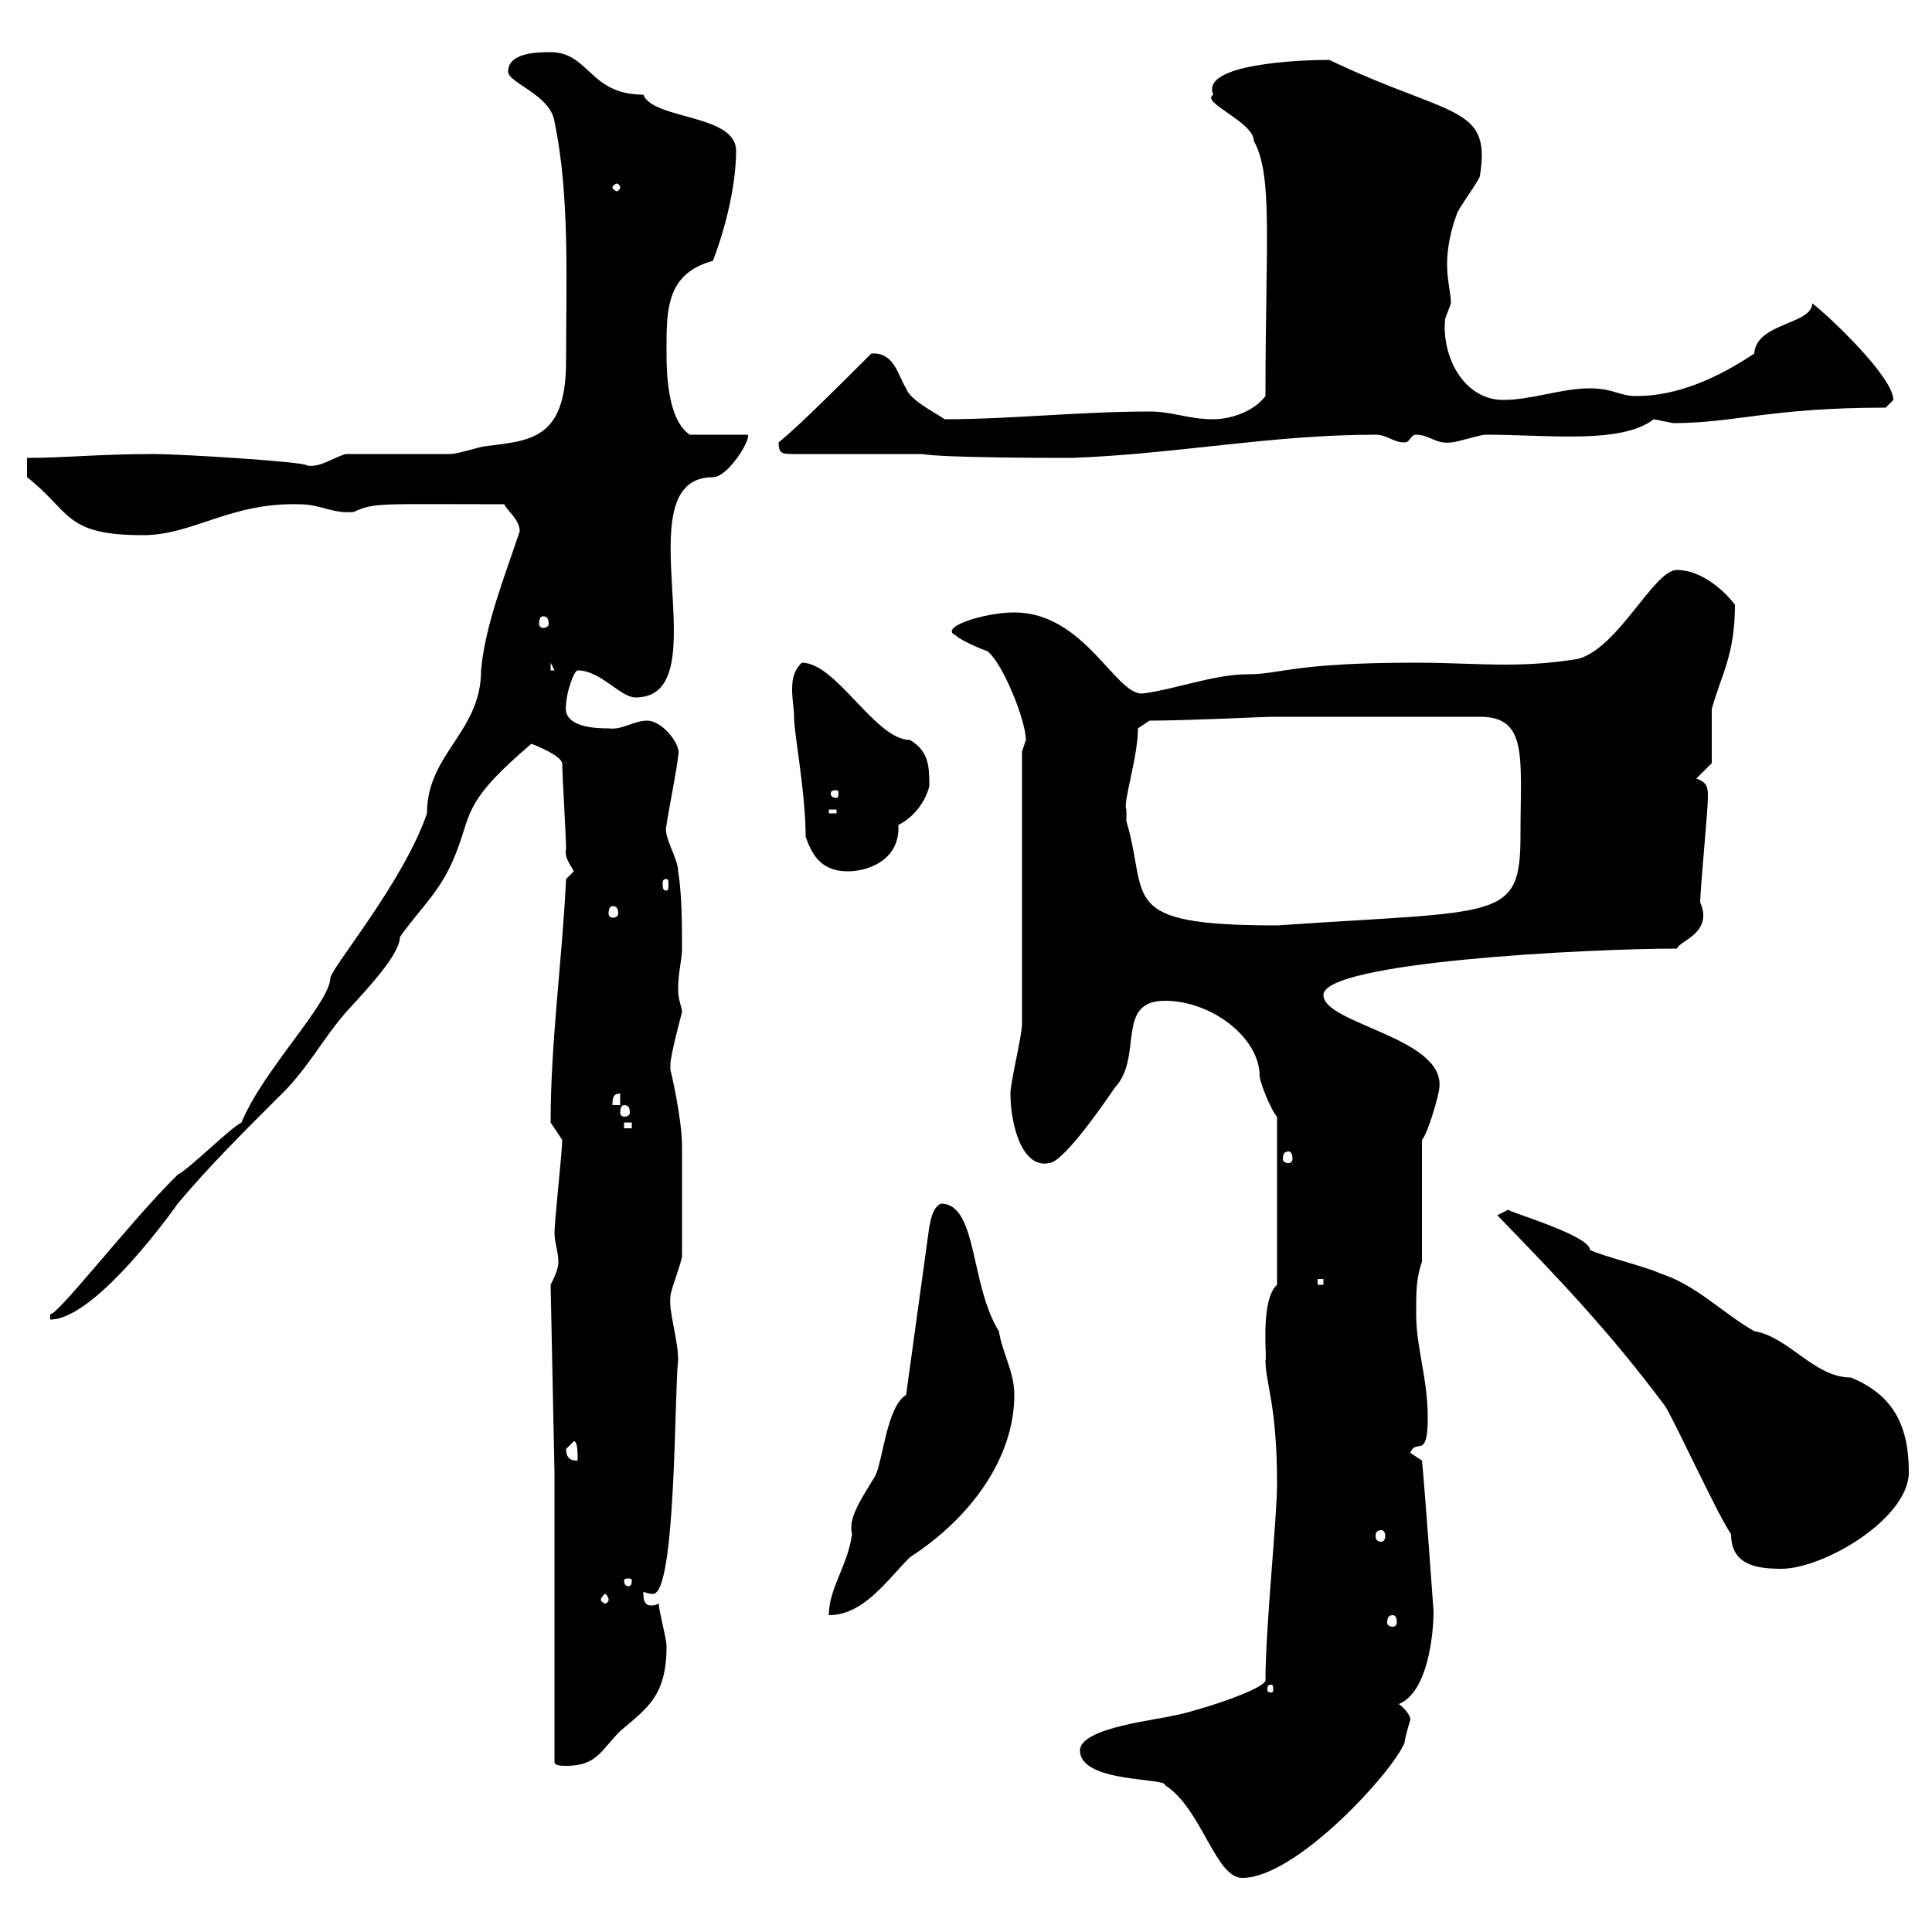 <svg xmlns="http://www.w3.org/2000/svg" xmlns:xlink="http://www.w3.org/1999/xlink" width="300" height="300"><path d="M167.70 271.80C167.70 276.90 181.20 276 180.90 277.20C186.60 280.80 188.70 291.60 192.90 291.60C201.30 291.60 216.30 275.10 218.10 270.60C218.10 270 219 267 219 267C219 266.40 218.10 265.20 217.20 264.60C221.70 262.80 222.60 253.80 222.60 250.20C222.60 250.20 221.10 229.20 220.80 226.80L219 225.60C219.90 223.20 221.70 226.80 221.70 220.20C221.70 213.90 219.90 209.40 219.90 204C219.90 200.40 219.90 198.60 220.80 195.90L220.80 177C221.70 176.10 223.50 169.80 223.50 168.90C224.40 161.10 205.50 159 205.50 154.50C205.50 149.40 246.30 147.30 260.40 147.30C260.70 146.10 266.10 144.90 264 140.10C264 138.30 265.20 125.70 265.20 123.90C265.20 122.40 265.20 121.50 263.40 120.90L265.80 118.50C265.80 117.30 265.80 111.30 265.80 110.10C267.30 104.70 269.40 101.70 269.40 93.90C267.60 91.50 264 88.50 260.40 88.50C256.80 88.50 251.40 100.50 245.10 102.30C241.50 102.90 237.90 103.20 233.70 103.20C229.50 103.20 224.70 102.90 219.90 102.90C200.70 102.90 198.90 104.70 193.80 104.70C188.40 104.70 182.40 107.10 177.30 107.70C173.10 107.70 168.30 95.10 157.50 95.10C152.70 95.10 145.50 97.50 148.50 98.70C148.50 99 151.50 100.50 153.30 101.10C155.70 102.90 159.30 111.90 159.30 114.90C159.30 114.90 158.70 116.70 158.70 116.70L158.70 159C158.70 160.80 156.90 168 156.90 169.80C156.90 174.60 158.70 181.50 162.90 180.60C165.30 180.60 173.10 168.90 173.10 168.90C177.60 164.10 173.10 155.40 180.90 155.40C188.10 155.40 195.60 161.10 195.60 167.10C195.60 168 197.40 172.50 198.30 173.40L198.30 199.50C195.60 201.90 196.80 211.20 196.50 211.20C196.50 214.80 198.30 218.10 198.30 230.40C198.30 235.80 196.50 252.60 196.50 261C195.60 262.80 183.30 266.40 182.10 266.40C180.30 267 167.70 268.20 167.70 271.80ZM86.10 234L86.10 273.60C86.10 274.20 87.30 274.20 87.90 274.20C92.70 274.20 93.30 271.80 96.30 268.80C100.50 265.20 103.50 263.40 103.50 255.60C103.50 254.40 102.30 250.20 102.30 249C101.70 249.30 101.40 249.30 101.10 249.30C99.90 249.30 99.90 248.10 99.90 247.20C100.20 247.20 100.50 247.50 101.40 247.50C105 247.50 104.70 216 105.30 211.20C105.30 207.90 103.80 203.70 104.10 201.30C104.10 200.40 105.90 195.90 105.90 195C105.90 191.40 105.90 180.60 105.90 177.90C105.90 173.70 104.10 165.90 104.10 166.20C104.10 166.20 104.10 165.30 104.10 165.30C104.10 163.80 105.90 157.20 105.90 157.20C105.90 156.30 105.30 155.40 105.30 153.60C105.30 150.90 105.90 149.10 105.90 147.30C105.90 143.70 105.90 138.90 105.30 135.30C105.30 133.20 102.90 129.90 103.50 128.10C103.50 127.50 105.30 118.50 105.30 117.30C105.90 115.80 102.90 111.90 100.50 111.90C98.40 111.90 96.60 113.40 94.50 113.10C93 113.10 87.30 113.10 87.90 109.50C87.90 107.70 89.10 104.10 89.70 104.10C93.30 104.10 96.30 108.30 98.70 108.30C112.20 108.30 96.30 74.10 110.70 74.10C113.10 74.10 116.70 68.10 116.10 67.50L107.10 67.50C103.20 64.80 103.50 56.10 103.50 53.10C103.50 47.10 104.10 42.30 110.70 40.50C113.10 34.20 114.30 27.90 114.30 23.40C114.30 17.70 101.40 18.60 99.90 14.70C91.50 14.70 91.50 8.10 85.50 8.10C83.70 8.10 78.90 8.10 78.90 11.10C78.90 12.90 85.50 14.70 86.10 18.90C88.50 30.30 87.90 43.80 87.90 56.10C87.90 68.40 82.20 68.40 75.30 69.30C74.70 69.30 71.10 70.50 69.90 70.50C67.50 70.50 56.70 70.50 53.70 70.50C51.60 71.10 49.80 72.60 47.70 72.30C47.70 71.70 27.90 70.50 24 70.50C15 70.50 10.50 71.10 4.20 71.10L4.20 74.10C11.10 79.50 9.90 83.10 22.20 83.10C30 83.10 35.70 78 46.50 78.30C49.80 78.30 51.60 79.80 54.90 79.50C58.20 78 58.80 78.30 78.30 78.30C78.90 79.50 80.70 80.70 80.70 82.50C78.30 89.70 75.30 97.20 74.70 104.10C74.70 113.70 66.30 117 66.30 126.30C62.70 136.80 51.90 149.70 51.30 151.80C51.30 155.70 40.80 166.20 37.50 174.30C35.70 175.20 29.40 181.50 27.60 182.40C27.60 182.40 26.70 183.30 26.70 183.30C20.10 189.90 8.40 204.90 7.80 204C7.80 204 7.80 204.90 7.80 204.90C15 204.90 27.60 186.90 27.60 186.90C32.10 181.50 37.50 176.10 42.90 170.70C47.70 166.20 49.80 161.70 53.70 157.20C57 153.60 62.10 148.20 62.10 145.50C65.70 140.40 68.70 138.30 71.10 131.70C73.20 126 72.30 124.20 82.50 115.50C83.40 115.80 87 117.30 87.30 118.50C87.30 120.30 87.90 129.90 87.90 131.70C87.60 133.20 88.50 134.10 89.10 135.30C89.10 135.30 87.90 136.50 87.90 136.50C87.30 149.10 85.50 161.70 85.50 174.30C85.50 174.30 87.30 177 87.30 177C87.30 178.80 86.10 189.60 86.10 191.40C86.10 192.90 86.70 194.40 86.70 195.90C86.70 197.10 86.10 198.30 85.50 199.50L86.10 228.60ZM197.40 261.60C197.70 261.60 197.70 261.90 197.70 262.50C197.70 262.50 197.70 262.80 197.40 262.80C196.80 262.80 196.80 262.50 196.80 262.50C196.80 261.90 196.80 261.60 197.40 261.60ZM216.30 250.80C216.60 250.80 216.90 251.10 216.90 252C216.90 252.30 216.60 252.60 216.30 252.60C215.70 252.60 215.40 252.30 215.40 252C215.40 251.10 215.70 250.80 216.30 250.80ZM140.70 216.60C137.70 218.40 137.10 226.80 135.90 229.20C133.50 233.10 131.70 235.80 132.30 238.20C131.70 243 128.70 246.60 128.70 250.80C134.10 250.80 137.70 245.40 141.30 241.80C150.60 235.80 157.50 226.50 157.50 216.60C157.50 213 155.70 210.30 155.10 206.70C150.60 199.50 151.80 186.90 146.10 186.90C144.90 187.50 144.60 189 144.30 190.50ZM94.50 248.40C94.50 248.70 94.20 249 93.90 249C93.90 249 93.30 248.70 93.30 248.40C93.30 248.10 93.90 247.50 93.90 247.50C94.20 247.50 94.50 248.10 94.50 248.40ZM98.10 245.40C98.10 246.30 97.80 246.30 97.50 246.30C97.50 246.30 96.90 246.30 96.90 245.40C96.90 245.10 97.50 245.10 97.50 245.10C97.80 245.10 98.10 245.10 98.10 245.40ZM268.80 238.20C268.80 243 272.70 243.60 276.60 243.60C283.20 243.60 296.40 235.80 296.40 228.60C296.40 221.40 294 216.60 287.40 213.90C281.70 213.90 277.80 207.60 272.40 206.70C267.60 204 263.40 199.50 257.70 197.70C255.90 196.80 248.70 195 246.90 194.10C246.90 191.70 232.80 187.80 234.30 187.80C234.30 187.80 232.50 188.70 232.50 188.70C241.80 198.30 249.90 206.70 258.60 218.40C260.40 221.40 267 235.80 268.80 238.20ZM214.50 237.60C214.80 237.60 215.10 237.90 215.10 238.50C215.10 239.10 214.80 239.40 214.50 239.40C213.90 239.40 213.60 239.10 213.60 238.50C213.60 237.90 213.90 237.60 214.50 237.60ZM87.90 225C87.90 225 89.10 223.80 89.10 223.80C89.70 223.80 89.70 225.60 89.70 226.80C89.10 226.80 87.90 226.80 87.90 225ZM204.60 198.60L205.50 198.60L205.50 199.50L204.60 199.50ZM200.10 178.80C200.40 178.80 200.70 179.10 200.70 180C200.70 180.30 200.40 180.60 200.10 180.60C199.50 180.60 199.20 180.30 199.20 180C199.20 179.10 199.50 178.80 200.10 178.80ZM96.90 174.30L98.10 174.30L98.10 175.20L96.90 175.20ZM96.90 171.60C97.50 171.60 97.80 171.90 97.80 172.80C97.80 173.10 97.50 173.40 96.90 173.40C96.60 173.40 96.30 173.10 96.30 172.80C96.30 171.90 96.60 171.60 96.90 171.60ZM96.30 169.80L96.30 171.60L95.10 171.60C95.10 170.70 95.10 169.80 96.30 169.80ZM174.90 125.70C174.30 124.80 176.70 117.60 176.70 113.10L178.50 111.90C184.20 111.90 196.50 111.30 197.40 111.30L229.80 111.30C237.30 111.30 236.10 117.60 236.10 129.60C236.10 143.10 233.10 141.30 198.30 143.70C173.10 143.70 178.50 139.50 174.90 127.50C174.90 127.50 174.90 126.30 174.90 125.70ZM95.10 140.70C95.70 140.70 96 141 96 141.90C96 142.20 95.70 142.50 95.10 142.50C94.80 142.50 94.50 142.20 94.50 141.90C94.50 141 94.80 140.70 95.10 140.70ZM103.50 136.50C103.80 136.50 103.80 136.80 103.80 137.40C103.80 137.70 103.80 138.30 103.50 138.30C102.90 138.30 102.90 137.70 102.90 137.40C102.90 136.80 102.90 136.50 103.50 136.50ZM123.30 111.30C123.30 114 125.10 123 125.10 129.90C126.30 133.50 128.10 135.30 131.70 135.30C134.40 135.30 139.80 133.80 139.50 128.10C141.90 126.90 143.70 124.50 144.30 122.10C144.30 119.10 144.30 116.70 141.30 114.90C135.90 114.90 129.90 102.90 124.50 102.90C123.30 104.10 123 105.30 123 107.10C123 108.60 123.30 110.10 123.30 111.30ZM128.70 125.70L129.90 125.70L129.90 126.30L128.70 126.30ZM129.90 122.70C130.20 122.70 130.20 123 130.20 123.30C130.20 123.30 130.20 123.90 129.90 123.90C129 123.90 129 123.30 129 123.30C129 123 129 122.70 129.90 122.70ZM85.50 102.90L86.10 104.10L85.50 104.10ZM84.30 95.70C84.90 95.70 85.20 96 85.20 96.90C85.20 97.20 84.90 97.50 84.30 97.50C84 97.50 83.70 97.20 83.70 96.90C83.70 96 84 95.70 84.30 95.70ZM140.70 70.50L143.10 70.50C146.70 71.10 162.90 71.10 166.50 71.10C182.70 70.50 197.40 67.50 213.60 67.50C215.40 67.50 216.30 68.70 218.10 68.70C219 68.70 219 67.50 219.90 67.50C222 67.50 222.90 69 225.30 68.70C226.20 68.70 229.80 67.50 230.70 67.50C240.60 67.50 251.70 69 256.80 65.10C256.80 65.10 259.80 65.70 259.80 65.70C269.40 65.70 274.80 63.30 292.80 63.30C292.80 63.30 294 62.10 294 62.10C294 58.50 283.80 48.90 281.40 47.10C281.40 50.40 272.70 50.10 272.40 54.90C267 58.50 260.70 61.50 254.10 61.50C251.40 61.50 250.50 60.30 246.90 60.30C242.40 60.30 237.90 62.10 233.40 62.10C227.40 62.10 223.80 55.50 224.40 49.50C224.40 49.50 225.30 47.10 225.30 47.10C225.30 45.60 224.70 43.50 224.70 41.10C224.70 38.40 225.30 35.70 226.20 33.30C226.20 32.70 229.80 27.90 229.80 27.30C231.60 16.20 225.30 18.30 206.40 9.30C201.90 9.30 186.30 9.90 188.40 14.70C186.30 15.90 194.70 18.90 194.70 21.90C197.70 27.30 196.50 37.50 196.50 61.50C194.70 63.90 191.10 65.10 188.40 65.10C184.50 65.10 182.10 63.90 178.50 63.90C167.70 63.90 156.90 65.10 146.70 65.10C144.90 63.90 141.30 62.10 140.70 60.30C139.50 58.50 138.90 54.60 135.30 54.90C124.50 65.70 122.70 67.20 120.90 68.70C120.90 70.50 121.50 70.50 123.30 70.50ZM96.30 29.10C96.30 29.40 96 29.70 95.70 29.70C95.70 29.70 95.10 29.40 95.10 29.10C95.10 28.80 95.70 28.50 95.70 28.50C96 28.50 96.30 28.80 96.30 29.10Z"/></svg>